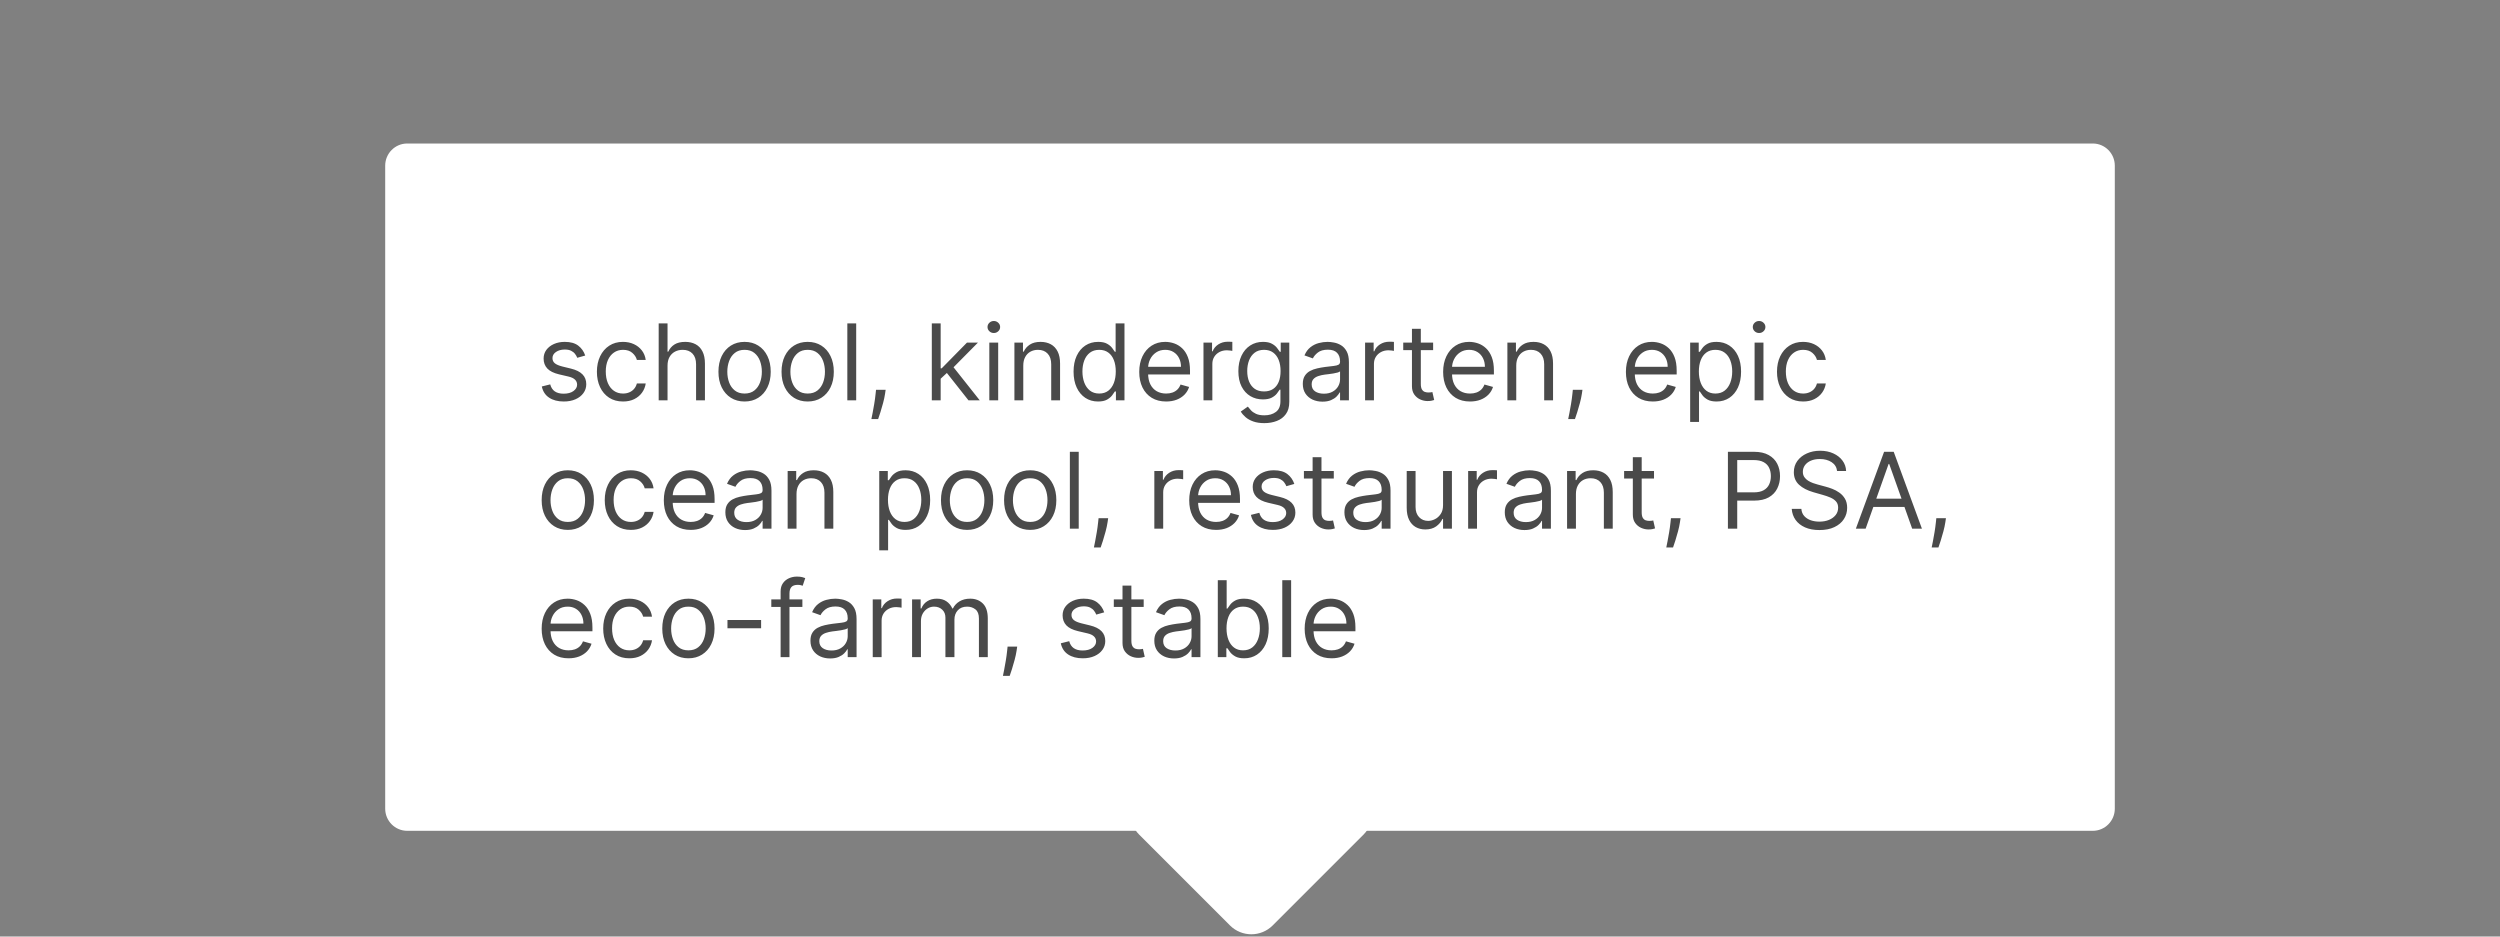 <?xml version="1.0" encoding="UTF-8"?> <svg xmlns="http://www.w3.org/2000/svg" width="331" height="124" viewBox="0 0 331 124" fill="none"><rect x="0" y="0" width="331" height="124" fill="#808080" stroke="none"/> <g clip-path="url(#clip0_1278_1093)"> <path d="M277.083 19H53.917C52.306 19 51 20.314 51 21.936V107.065C51 108.686 52.306 110 53.917 110H277.083C278.694 110 280 108.686 280 107.065V21.936C280 20.314 278.694 19 277.083 19Z" fill="white"></path> <path d="M162.849 92.829L150.828 104.849C149.266 106.411 149.266 108.944 150.828 110.506L162.849 122.527C164.411 124.089 166.944 124.089 168.506 122.527L180.527 110.506C182.089 108.944 182.089 106.411 180.527 104.849L168.506 92.829C166.944 91.266 164.411 91.266 162.849 92.829Z" fill="white"></path> <path d="M77.483 47.074L76.429 47.372C76.363 47.197 76.265 47.026 76.136 46.86C76.01 46.691 75.837 46.552 75.619 46.443C75.4 46.333 75.12 46.278 74.778 46.278C74.311 46.278 73.922 46.386 73.61 46.602C73.302 46.814 73.148 47.084 73.148 47.412C73.148 47.704 73.254 47.934 73.466 48.103C73.678 48.272 74.01 48.413 74.46 48.526L75.594 48.804C76.276 48.97 76.785 49.223 77.12 49.565C77.455 49.903 77.622 50.339 77.622 50.872C77.622 51.31 77.496 51.701 77.244 52.045C76.996 52.39 76.648 52.662 76.2 52.861C75.753 53.06 75.233 53.159 74.639 53.159C73.86 53.159 73.216 52.99 72.705 52.652C72.195 52.314 71.872 51.82 71.736 51.17L72.849 50.892C72.956 51.303 73.156 51.611 73.451 51.817C73.749 52.022 74.139 52.125 74.619 52.125C75.166 52.125 75.6 52.009 75.922 51.777C76.247 51.542 76.409 51.26 76.409 50.932C76.409 50.667 76.316 50.445 76.131 50.266C75.945 50.083 75.66 49.947 75.276 49.858L74.003 49.56C73.303 49.394 72.79 49.137 72.462 48.789C72.137 48.438 71.974 47.999 71.974 47.472C71.974 47.041 72.095 46.66 72.337 46.328C72.583 45.997 72.916 45.736 73.337 45.548C73.761 45.359 74.242 45.264 74.778 45.264C75.534 45.264 76.127 45.43 76.558 45.761C76.992 46.093 77.301 46.53 77.483 47.074ZM82.491 53.159C81.775 53.159 81.158 52.99 80.641 52.652C80.124 52.314 79.726 51.848 79.448 51.255C79.17 50.662 79.03 49.984 79.03 49.222C79.03 48.446 79.173 47.762 79.458 47.168C79.746 46.572 80.147 46.106 80.661 45.771C81.178 45.433 81.781 45.264 82.471 45.264C83.008 45.264 83.492 45.364 83.922 45.562C84.353 45.761 84.706 46.04 84.981 46.398C85.257 46.756 85.427 47.173 85.493 47.651H84.32C84.231 47.303 84.032 46.994 83.724 46.726C83.419 46.454 83.008 46.318 82.491 46.318C82.033 46.318 81.632 46.438 81.287 46.676C80.946 46.911 80.679 47.245 80.487 47.675C80.298 48.103 80.204 48.605 80.204 49.182C80.204 49.772 80.296 50.285 80.482 50.723C80.671 51.16 80.936 51.5 81.278 51.742C81.622 51.984 82.027 52.105 82.491 52.105C82.796 52.105 83.072 52.052 83.321 51.946C83.569 51.84 83.78 51.688 83.952 51.489C84.125 51.29 84.247 51.051 84.32 50.773H85.493C85.427 51.224 85.263 51.63 85.001 51.991C84.743 52.349 84.4 52.634 83.972 52.846C83.548 53.055 83.054 53.159 82.491 53.159ZM88.382 48.406V53H87.209V42.818H88.382V46.557H88.481C88.66 46.162 88.929 45.849 89.287 45.617C89.648 45.382 90.129 45.264 90.728 45.264C91.249 45.264 91.705 45.369 92.096 45.577C92.487 45.783 92.79 46.099 93.005 46.527C93.224 46.951 93.334 47.492 93.334 48.148V53H92.16V48.227C92.16 47.621 92.003 47.152 91.688 46.82C91.376 46.486 90.944 46.318 90.39 46.318C90.006 46.318 89.661 46.399 89.356 46.562C89.055 46.724 88.816 46.961 88.64 47.273C88.468 47.584 88.382 47.962 88.382 48.406ZM98.582 53.159C97.893 53.159 97.288 52.995 96.768 52.667C96.251 52.339 95.846 51.88 95.555 51.29C95.266 50.7 95.122 50.01 95.122 49.222C95.122 48.426 95.266 47.732 95.555 47.139C95.846 46.545 96.251 46.084 96.768 45.756C97.288 45.428 97.893 45.264 98.582 45.264C99.272 45.264 99.875 45.428 100.392 45.756C100.912 46.084 101.317 46.545 101.605 47.139C101.897 47.732 102.043 48.426 102.043 49.222C102.043 50.01 101.897 50.7 101.605 51.29C101.317 51.88 100.912 52.339 100.392 52.667C99.875 52.995 99.272 53.159 98.582 53.159ZM98.582 52.105C99.106 52.105 99.537 51.971 99.875 51.702C100.213 51.434 100.463 51.081 100.626 50.644C100.788 50.206 100.869 49.732 100.869 49.222C100.869 48.711 100.788 48.236 100.626 47.795C100.463 47.354 100.213 46.998 99.875 46.726C99.537 46.454 99.106 46.318 98.582 46.318C98.059 46.318 97.628 46.454 97.29 46.726C96.952 46.998 96.701 47.354 96.539 47.795C96.377 48.236 96.296 48.711 96.296 49.222C96.296 49.732 96.377 50.206 96.539 50.644C96.701 51.081 96.952 51.434 97.29 51.702C97.628 51.971 98.059 52.105 98.582 52.105ZM106.936 53.159C106.247 53.159 105.642 52.995 105.121 52.667C104.604 52.339 104.2 51.88 103.908 51.29C103.62 50.7 103.476 50.01 103.476 49.222C103.476 48.426 103.62 47.732 103.908 47.139C104.2 46.545 104.604 46.084 105.121 45.756C105.642 45.428 106.247 45.264 106.936 45.264C107.625 45.264 108.229 45.428 108.746 45.756C109.266 46.084 109.67 46.545 109.959 47.139C110.25 47.732 110.396 48.426 110.396 49.222C110.396 50.01 110.25 50.7 109.959 51.29C109.67 51.88 109.266 52.339 108.746 52.667C108.229 52.995 107.625 53.159 106.936 53.159ZM106.936 52.105C107.46 52.105 107.89 51.971 108.229 51.702C108.567 51.434 108.817 51.081 108.979 50.644C109.142 50.206 109.223 49.732 109.223 49.222C109.223 48.711 109.142 48.236 108.979 47.795C108.817 47.354 108.567 46.998 108.229 46.726C107.89 46.454 107.46 46.318 106.936 46.318C106.412 46.318 105.981 46.454 105.643 46.726C105.305 46.998 105.055 47.354 104.893 47.795C104.73 48.236 104.649 48.711 104.649 49.222C104.649 49.732 104.73 50.206 104.893 50.644C105.055 51.081 105.305 51.434 105.643 51.702C105.981 51.971 106.412 52.105 106.936 52.105ZM113.36 42.818V53H112.187V42.818H113.36ZM117.259 51.608L117.18 52.145C117.124 52.523 117.037 52.927 116.921 53.358C116.809 53.789 116.691 54.195 116.568 54.576C116.446 54.957 116.345 55.26 116.265 55.486H115.37C115.413 55.274 115.47 54.994 115.539 54.646C115.609 54.298 115.678 53.908 115.748 53.477C115.821 53.05 115.881 52.612 115.927 52.165L115.987 51.608H117.259ZM124.464 50.216L124.445 48.764H124.683L128.024 45.364H129.476L125.916 48.963H125.817L124.464 50.216ZM123.371 53V42.818H124.544V53H123.371ZM128.223 53L125.24 49.222L126.075 48.406L129.714 53H128.223ZM130.986 53V45.364H132.159V53H130.986ZM131.583 44.091C131.354 44.091 131.157 44.013 130.991 43.857C130.829 43.702 130.747 43.514 130.747 43.295C130.747 43.077 130.829 42.889 130.991 42.734C131.157 42.578 131.354 42.5 131.583 42.5C131.811 42.5 132.007 42.578 132.169 42.734C132.335 42.889 132.418 43.077 132.418 43.295C132.418 43.514 132.335 43.702 132.169 43.857C132.007 44.013 131.811 44.091 131.583 44.091ZM135.482 48.406V53H134.308V45.364H135.442V46.557H135.541C135.72 46.169 135.992 45.858 136.357 45.622C136.721 45.383 137.192 45.264 137.768 45.264C138.286 45.264 138.738 45.37 139.126 45.582C139.513 45.791 139.815 46.109 140.031 46.537C140.246 46.961 140.354 47.498 140.354 48.148V53H139.18V48.227C139.18 47.627 139.025 47.16 138.713 46.825C138.402 46.487 137.974 46.318 137.43 46.318C137.056 46.318 136.721 46.399 136.426 46.562C136.134 46.724 135.904 46.961 135.735 47.273C135.566 47.584 135.482 47.962 135.482 48.406ZM145.381 53.159C144.745 53.159 144.183 52.998 143.696 52.677C143.209 52.352 142.827 51.895 142.552 51.305C142.277 50.711 142.14 50.01 142.14 49.202C142.14 48.4 142.277 47.704 142.552 47.114C142.827 46.524 143.21 46.068 143.701 45.746C144.191 45.425 144.758 45.264 145.401 45.264C145.898 45.264 146.291 45.347 146.579 45.513C146.871 45.675 147.093 45.861 147.246 46.07C147.401 46.275 147.522 46.444 147.608 46.577H147.708V42.818H148.881V53H147.748V51.827H147.608C147.522 51.966 147.4 52.142 147.241 52.354C147.081 52.562 146.854 52.75 146.559 52.916C146.265 53.078 145.872 53.159 145.381 53.159ZM145.54 52.105C146.011 52.105 146.409 51.983 146.733 51.737C147.058 51.489 147.305 51.146 147.474 50.708C147.643 50.267 147.728 49.758 147.728 49.182C147.728 48.612 147.645 48.113 147.479 47.685C147.314 47.255 147.068 46.92 146.743 46.681C146.419 46.439 146.018 46.318 145.54 46.318C145.043 46.318 144.629 46.446 144.297 46.701C143.969 46.953 143.722 47.296 143.557 47.73C143.394 48.161 143.313 48.645 143.313 49.182C143.313 49.725 143.396 50.219 143.562 50.663C143.731 51.104 143.979 51.456 144.307 51.717C144.639 51.976 145.05 52.105 145.54 52.105ZM154.395 53.159C153.659 53.159 153.024 52.997 152.491 52.672C151.96 52.344 151.551 51.886 151.263 51.3C150.978 50.71 150.835 50.024 150.835 49.242C150.835 48.459 150.978 47.77 151.263 47.173C151.551 46.573 151.952 46.106 152.466 45.771C152.983 45.433 153.586 45.264 154.275 45.264C154.673 45.264 155.066 45.331 155.454 45.463C155.841 45.596 156.194 45.811 156.513 46.109C156.831 46.404 157.084 46.795 157.273 47.283C157.462 47.77 157.557 48.37 157.557 49.082V49.58H151.67V48.565H156.363C156.363 48.135 156.277 47.75 156.105 47.412C155.936 47.074 155.694 46.807 155.379 46.611C155.068 46.416 154.7 46.318 154.275 46.318C153.808 46.318 153.404 46.434 153.062 46.666C152.724 46.895 152.464 47.193 152.282 47.561C152.099 47.929 152.008 48.323 152.008 48.744V49.42C152.008 49.997 152.108 50.486 152.307 50.887C152.509 51.285 152.789 51.588 153.147 51.797C153.505 52.002 153.921 52.105 154.395 52.105C154.703 52.105 154.981 52.062 155.23 51.976C155.482 51.886 155.699 51.754 155.881 51.578C156.064 51.399 156.204 51.177 156.304 50.912L157.437 51.23C157.318 51.615 157.117 51.953 156.836 52.244C156.554 52.533 156.206 52.758 155.792 52.92C155.377 53.08 154.912 53.159 154.395 53.159ZM159.341 53V45.364H160.475V46.517H160.555C160.694 46.139 160.946 45.833 161.31 45.597C161.675 45.362 162.086 45.244 162.543 45.244C162.629 45.244 162.737 45.246 162.866 45.249C162.996 45.253 163.093 45.258 163.16 45.264V46.457C163.12 46.447 163.029 46.432 162.886 46.413C162.747 46.389 162.599 46.378 162.444 46.378C162.073 46.378 161.741 46.456 161.449 46.611C161.161 46.764 160.932 46.976 160.763 47.248C160.598 47.516 160.515 47.823 160.515 48.168V53H159.341ZM167.4 56.023C166.834 56.023 166.346 55.95 165.939 55.804C165.531 55.661 165.191 55.472 164.92 55.237C164.651 55.005 164.437 54.757 164.278 54.492L165.213 53.835C165.319 53.974 165.453 54.133 165.616 54.312C165.778 54.495 166 54.652 166.282 54.785C166.567 54.921 166.94 54.989 167.4 54.989C168.017 54.989 168.526 54.84 168.927 54.541C169.328 54.243 169.528 53.776 169.528 53.139V51.588H169.429C169.343 51.727 169.22 51.9 169.061 52.105C168.905 52.307 168.68 52.488 168.385 52.647C168.093 52.803 167.699 52.881 167.202 52.881C166.585 52.881 166.032 52.735 165.541 52.443C165.054 52.151 164.668 51.727 164.383 51.17C164.101 50.614 163.96 49.938 163.96 49.142C163.96 48.36 164.098 47.679 164.373 47.099C164.648 46.515 165.031 46.065 165.521 45.746C166.012 45.425 166.578 45.264 167.221 45.264C167.719 45.264 168.113 45.347 168.405 45.513C168.7 45.675 168.925 45.861 169.081 46.07C169.24 46.275 169.363 46.444 169.449 46.577H169.568V45.364H170.702V53.219C170.702 53.875 170.552 54.409 170.254 54.82C169.959 55.234 169.561 55.537 169.061 55.729C168.564 55.925 168.01 56.023 167.4 56.023ZM167.361 51.827C167.831 51.827 168.229 51.719 168.554 51.504C168.879 51.288 169.126 50.978 169.295 50.574C169.464 50.169 169.548 49.686 169.548 49.122C169.548 48.572 169.465 48.086 169.3 47.666C169.134 47.245 168.889 46.915 168.564 46.676C168.239 46.438 167.838 46.318 167.361 46.318C166.863 46.318 166.449 46.444 166.118 46.696C165.79 46.948 165.543 47.286 165.377 47.71C165.215 48.135 165.133 48.605 165.133 49.122C165.133 49.653 165.216 50.121 165.382 50.529C165.551 50.934 165.8 51.252 166.128 51.484C166.459 51.712 166.87 51.827 167.361 51.827ZM175.096 53.179C174.613 53.179 174.173 53.088 173.779 52.906C173.385 52.72 173.071 52.453 172.839 52.105C172.607 51.754 172.491 51.33 172.491 50.832C172.491 50.395 172.577 50.04 172.75 49.769C172.922 49.493 173.153 49.278 173.441 49.122C173.729 48.966 174.047 48.85 174.395 48.774C174.747 48.695 175.1 48.632 175.454 48.585C175.918 48.526 176.295 48.481 176.583 48.451C176.875 48.418 177.087 48.363 177.219 48.287C177.355 48.211 177.423 48.078 177.423 47.889V47.849C177.423 47.359 177.289 46.978 177.02 46.706C176.755 46.434 176.353 46.298 175.812 46.298C175.252 46.298 174.813 46.421 174.495 46.666C174.177 46.911 173.953 47.173 173.824 47.452L172.71 47.054C172.909 46.59 173.174 46.229 173.506 45.97C173.84 45.708 174.205 45.526 174.599 45.423C174.997 45.317 175.388 45.264 175.773 45.264C176.018 45.264 176.3 45.294 176.618 45.354C176.939 45.41 177.249 45.528 177.547 45.707C177.849 45.886 178.099 46.156 178.298 46.517C178.497 46.878 178.596 47.362 178.596 47.969V53H177.423V51.966H177.363C177.284 52.132 177.151 52.309 176.966 52.498C176.78 52.687 176.533 52.847 176.225 52.98C175.917 53.113 175.541 53.179 175.096 53.179ZM175.275 52.125C175.739 52.125 176.131 52.034 176.449 51.852C176.77 51.669 177.012 51.434 177.175 51.146C177.34 50.857 177.423 50.554 177.423 50.236V49.162C177.373 49.222 177.264 49.276 177.095 49.326C176.929 49.372 176.737 49.414 176.518 49.45C176.303 49.483 176.092 49.513 175.887 49.54C175.685 49.563 175.521 49.583 175.395 49.599C175.09 49.639 174.805 49.704 174.54 49.793C174.278 49.88 174.066 50.01 173.903 50.186C173.744 50.358 173.665 50.594 173.665 50.892C173.665 51.3 173.815 51.608 174.117 51.817C174.422 52.022 174.808 52.125 175.275 52.125ZM180.738 53V45.364H181.871V46.517H181.951C182.09 46.139 182.342 45.833 182.707 45.597C183.071 45.362 183.482 45.244 183.94 45.244C184.026 45.244 184.134 45.246 184.263 45.249C184.392 45.253 184.49 45.258 184.556 45.264V46.457C184.516 46.447 184.425 46.432 184.283 46.413C184.143 46.389 183.996 46.378 183.84 46.378C183.469 46.378 183.138 46.456 182.846 46.611C182.558 46.764 182.329 46.976 182.16 47.248C181.994 47.516 181.911 47.823 181.911 48.168V53H180.738ZM189.746 45.364V46.358H185.789V45.364H189.746ZM186.942 43.534H188.116V50.812C188.116 51.144 188.164 51.392 188.26 51.558C188.359 51.721 188.485 51.83 188.638 51.886C188.794 51.939 188.958 51.966 189.13 51.966C189.259 51.966 189.365 51.959 189.448 51.946C189.531 51.929 189.597 51.916 189.647 51.906L189.886 52.96C189.806 52.99 189.695 53.02 189.553 53.05C189.41 53.083 189.229 53.099 189.011 53.099C188.679 53.099 188.354 53.028 188.036 52.886C187.721 52.743 187.46 52.526 187.251 52.234C187.045 51.943 186.942 51.575 186.942 51.131V43.534ZM194.631 53.159C193.895 53.159 193.261 52.997 192.727 52.672C192.197 52.344 191.787 51.886 191.499 51.3C191.214 50.71 191.071 50.024 191.071 49.242C191.071 48.459 191.214 47.77 191.499 47.173C191.787 46.573 192.188 46.106 192.702 45.771C193.219 45.433 193.822 45.264 194.512 45.264C194.909 45.264 195.302 45.331 195.69 45.463C196.078 45.596 196.431 45.811 196.749 46.109C197.067 46.404 197.321 46.795 197.51 47.283C197.699 47.77 197.793 48.37 197.793 49.082V49.58H191.907V48.565H196.6C196.6 48.135 196.514 47.75 196.341 47.412C196.172 47.074 195.93 46.807 195.615 46.611C195.304 46.416 194.936 46.318 194.512 46.318C194.044 46.318 193.64 46.434 193.299 46.666C192.961 46.895 192.7 47.193 192.518 47.561C192.336 47.929 192.245 48.323 192.245 48.744V49.42C192.245 49.997 192.344 50.486 192.543 50.887C192.745 51.285 193.025 51.588 193.383 51.797C193.741 52.002 194.157 52.105 194.631 52.105C194.939 52.105 195.218 52.062 195.466 51.976C195.718 51.886 195.935 51.754 196.118 51.578C196.3 51.399 196.441 51.177 196.54 50.912L197.674 51.23C197.554 51.615 197.354 51.953 197.072 52.244C196.79 52.533 196.442 52.758 196.028 52.92C195.614 53.08 195.148 53.159 194.631 53.159ZM200.751 48.406V53H199.578V45.364H200.711V46.557H200.811C200.99 46.169 201.261 45.858 201.626 45.622C201.991 45.383 202.461 45.264 203.038 45.264C203.555 45.264 204.007 45.37 204.395 45.582C204.783 45.791 205.085 46.109 205.3 46.537C205.516 46.961 205.623 47.498 205.623 48.148V53H204.45V48.227C204.45 47.627 204.294 47.16 203.983 46.825C203.671 46.487 203.243 46.318 202.7 46.318C202.325 46.318 201.991 46.399 201.696 46.562C201.404 46.724 201.174 46.961 201.005 47.273C200.836 47.584 200.751 47.962 200.751 48.406ZM209.517 51.608L209.438 52.145C209.381 52.523 209.295 52.927 209.179 53.358C209.066 53.789 208.949 54.195 208.826 54.576C208.704 54.957 208.602 55.26 208.523 55.486H207.628C207.671 55.274 207.727 54.994 207.797 54.646C207.867 54.298 207.936 53.908 208.006 53.477C208.079 53.05 208.138 52.612 208.185 52.165L208.244 51.608H209.517ZM218.83 53.159C218.094 53.159 217.46 52.997 216.926 52.672C216.396 52.344 215.987 51.886 215.698 51.3C215.413 50.71 215.271 50.024 215.271 49.242C215.271 48.459 215.413 47.77 215.698 47.173C215.987 46.573 216.388 46.106 216.901 45.771C217.418 45.433 218.022 45.264 218.711 45.264C219.109 45.264 219.501 45.331 219.889 45.463C220.277 45.596 220.63 45.811 220.948 46.109C221.266 46.404 221.52 46.795 221.709 47.283C221.898 47.77 221.992 48.37 221.992 49.082V49.58H216.106V48.565H220.799C220.799 48.135 220.713 47.75 220.54 47.412C220.371 47.074 220.129 46.807 219.815 46.611C219.503 46.416 219.135 46.318 218.711 46.318C218.244 46.318 217.839 46.434 217.498 46.666C217.16 46.895 216.9 47.193 216.717 47.561C216.535 47.929 216.444 48.323 216.444 48.744V49.42C216.444 49.997 216.543 50.486 216.742 50.887C216.944 51.285 217.224 51.588 217.582 51.797C217.94 52.002 218.356 52.105 218.83 52.105C219.138 52.105 219.417 52.062 219.665 51.976C219.917 51.886 220.134 51.754 220.317 51.578C220.499 51.399 220.64 51.177 220.739 50.912L221.873 51.23C221.754 51.615 221.553 51.953 221.271 52.244C220.99 52.533 220.642 52.758 220.227 52.92C219.813 53.08 219.347 53.159 218.83 53.159ZM223.777 55.864V45.364H224.911V46.577H225.05C225.136 46.444 225.255 46.275 225.408 46.07C225.563 45.861 225.786 45.675 226.074 45.513C226.366 45.347 226.76 45.264 227.257 45.264C227.9 45.264 228.467 45.425 228.957 45.746C229.448 46.068 229.831 46.524 230.106 47.114C230.381 47.704 230.518 48.4 230.518 49.202C230.518 50.01 230.381 50.711 230.106 51.305C229.831 51.895 229.45 52.352 228.962 52.677C228.475 52.998 227.913 53.159 227.277 53.159C226.786 53.159 226.394 53.078 226.099 52.916C225.804 52.75 225.577 52.562 225.418 52.354C225.259 52.142 225.136 51.966 225.05 51.827H224.95V55.864H223.777ZM224.93 49.182C224.93 49.758 225.015 50.267 225.184 50.708C225.353 51.146 225.6 51.489 225.925 51.737C226.25 51.983 226.647 52.105 227.118 52.105C227.608 52.105 228.018 51.976 228.346 51.717C228.677 51.456 228.926 51.104 229.092 50.663C229.261 50.219 229.345 49.725 229.345 49.182C229.345 48.645 229.262 48.161 229.097 47.73C228.934 47.296 228.687 46.953 228.356 46.701C228.028 46.446 227.615 46.318 227.118 46.318C226.641 46.318 226.24 46.439 225.915 46.681C225.59 46.92 225.345 47.255 225.179 47.685C225.013 48.113 224.93 48.612 224.93 49.182ZM232.308 53V45.364H233.482V53H232.308ZM232.905 44.091C232.676 44.091 232.479 44.013 232.313 43.857C232.151 43.702 232.07 43.514 232.07 43.295C232.07 43.077 232.151 42.889 232.313 42.734C232.479 42.578 232.676 42.5 232.905 42.5C233.134 42.5 233.329 42.578 233.491 42.734C233.657 42.889 233.74 43.077 233.74 43.295C233.74 43.514 233.657 43.702 233.491 43.857C233.329 44.013 233.134 44.091 232.905 44.091ZM238.733 53.159C238.017 53.159 237.4 52.99 236.883 52.652C236.366 52.314 235.969 51.848 235.69 51.255C235.412 50.662 235.273 49.984 235.273 49.222C235.273 48.446 235.415 47.762 235.7 47.168C235.988 46.572 236.39 46.106 236.903 45.771C237.42 45.433 238.023 45.264 238.713 45.264C239.25 45.264 239.734 45.364 240.165 45.562C240.595 45.761 240.948 46.04 241.224 46.398C241.499 46.756 241.669 47.173 241.736 47.651H240.562C240.473 47.303 240.274 46.994 239.966 46.726C239.661 46.454 239.25 46.318 238.733 46.318C238.275 46.318 237.874 46.438 237.53 46.676C237.188 46.911 236.921 47.245 236.729 47.675C236.54 48.103 236.446 48.605 236.446 49.182C236.446 49.772 236.539 50.285 236.724 50.723C236.913 51.16 237.178 51.5 237.52 51.742C237.864 51.984 238.269 52.105 238.733 52.105C239.038 52.105 239.314 52.052 239.563 51.946C239.812 51.84 240.022 51.688 240.194 51.489C240.367 51.29 240.489 51.051 240.562 50.773H241.736C241.669 51.224 241.505 51.63 241.243 51.991C240.985 52.349 240.642 52.634 240.214 52.846C239.79 53.055 239.296 53.159 238.733 53.159ZM75.176 70.159C74.487 70.159 73.882 69.995 73.362 69.667C72.844 69.339 72.44 68.88 72.148 68.29C71.86 67.7 71.716 67.01 71.716 66.222C71.716 65.426 71.86 64.732 72.148 64.138C72.44 63.545 72.844 63.084 73.362 62.756C73.882 62.428 74.487 62.264 75.176 62.264C75.865 62.264 76.469 62.428 76.986 62.756C77.506 63.084 77.91 63.545 78.199 64.138C78.49 64.732 78.636 65.426 78.636 66.222C78.636 67.01 78.49 67.7 78.199 68.29C77.91 68.88 77.506 69.339 76.986 69.667C76.469 69.995 75.865 70.159 75.176 70.159ZM75.176 69.105C75.7 69.105 76.131 68.971 76.469 68.702C76.807 68.434 77.057 68.081 77.219 67.644C77.382 67.206 77.463 66.732 77.463 66.222C77.463 65.711 77.382 65.236 77.219 64.795C77.057 64.354 76.807 63.998 76.469 63.726C76.131 63.454 75.7 63.318 75.176 63.318C74.653 63.318 74.222 63.454 73.883 63.726C73.546 63.998 73.295 64.354 73.133 64.795C72.97 65.236 72.889 65.711 72.889 66.222C72.889 66.732 72.97 67.206 73.133 67.644C73.295 68.081 73.546 68.434 73.883 68.702C74.222 68.971 74.653 69.105 75.176 69.105ZM83.53 70.159C82.814 70.159 82.197 69.99 81.68 69.652C81.163 69.314 80.765 68.848 80.487 68.255C80.209 67.662 80.069 66.984 80.069 66.222C80.069 65.446 80.212 64.762 80.497 64.168C80.785 63.572 81.186 63.106 81.7 62.771C82.217 62.433 82.82 62.264 83.51 62.264C84.047 62.264 84.531 62.364 84.962 62.562C85.392 62.761 85.745 63.04 86.02 63.398C86.296 63.756 86.466 64.173 86.532 64.651H85.359C85.27 64.303 85.071 63.994 84.763 63.726C84.458 63.454 84.047 63.318 83.53 63.318C83.072 63.318 82.671 63.438 82.326 63.676C81.985 63.911 81.718 64.245 81.526 64.675C81.337 65.103 81.243 65.605 81.243 66.182C81.243 66.772 81.335 67.285 81.521 67.723C81.71 68.16 81.975 68.5 82.317 68.742C82.661 68.984 83.066 69.105 83.53 69.105C83.835 69.105 84.111 69.052 84.36 68.946C84.609 68.84 84.819 68.688 84.991 68.489C85.164 68.29 85.286 68.051 85.359 67.773H86.532C86.466 68.224 86.302 68.629 86.04 68.991C85.782 69.349 85.439 69.634 85.011 69.846C84.587 70.055 84.093 70.159 83.53 70.159ZM91.449 70.159C90.714 70.159 90.079 69.997 89.545 69.672C89.015 69.344 88.606 68.886 88.317 68.3C88.032 67.71 87.89 67.024 87.89 66.242C87.89 65.459 88.032 64.77 88.317 64.173C88.606 63.573 89.007 63.106 89.52 62.771C90.037 62.433 90.641 62.264 91.33 62.264C91.728 62.264 92.121 62.331 92.508 62.463C92.896 62.596 93.249 62.811 93.567 63.109C93.885 63.404 94.139 63.795 94.328 64.283C94.517 64.77 94.611 65.37 94.611 66.082V66.579H88.725V65.565H93.418C93.418 65.135 93.332 64.75 93.16 64.412C92.991 64.074 92.749 63.807 92.434 63.611C92.122 63.416 91.754 63.318 91.33 63.318C90.863 63.318 90.458 63.434 90.117 63.666C89.779 63.895 89.519 64.193 89.337 64.561C89.154 64.929 89.063 65.323 89.063 65.744V66.421C89.063 66.997 89.162 67.486 89.361 67.887C89.564 68.285 89.844 68.588 90.201 68.797C90.559 69.002 90.975 69.105 91.449 69.105C91.758 69.105 92.036 69.062 92.285 68.976C92.537 68.886 92.754 68.754 92.936 68.578C93.118 68.399 93.259 68.177 93.359 67.912L94.492 68.23C94.373 68.615 94.172 68.953 93.89 69.244C93.609 69.533 93.261 69.758 92.846 69.921C92.432 70.079 91.966 70.159 91.449 70.159ZM98.643 70.179C98.159 70.179 97.72 70.088 97.326 69.906C96.931 69.72 96.618 69.453 96.386 69.105C96.154 68.754 96.038 68.329 96.038 67.832C96.038 67.395 96.124 67.04 96.297 66.769C96.469 66.493 96.699 66.278 96.988 66.122C97.276 65.966 97.594 65.85 97.942 65.774C98.294 65.695 98.647 65.632 99.001 65.585C99.465 65.526 99.841 65.481 100.13 65.451C100.421 65.418 100.634 65.363 100.766 65.287C100.902 65.211 100.97 65.078 100.97 64.889V64.849C100.97 64.359 100.836 63.978 100.567 63.706C100.302 63.434 99.899 63.298 99.359 63.298C98.799 63.298 98.36 63.421 98.042 63.666C97.724 63.911 97.5 64.173 97.371 64.452L96.257 64.054C96.456 63.59 96.721 63.229 97.052 62.97C97.387 62.708 97.752 62.526 98.146 62.423C98.544 62.317 98.935 62.264 99.319 62.264C99.565 62.264 99.846 62.294 100.165 62.354C100.486 62.41 100.796 62.528 101.094 62.707C101.396 62.886 101.646 63.156 101.845 63.517C102.044 63.878 102.143 64.362 102.143 64.969V70H100.97V68.966H100.91C100.831 69.132 100.698 69.309 100.513 69.498C100.327 69.687 100.08 69.847 99.772 69.98C99.464 70.113 99.087 70.179 98.643 70.179ZM98.822 69.125C99.286 69.125 99.677 69.034 99.996 68.852C100.317 68.669 100.559 68.434 100.721 68.146C100.887 67.857 100.97 67.554 100.97 67.236V66.162C100.92 66.222 100.811 66.276 100.642 66.326C100.476 66.372 100.284 66.414 100.065 66.45C99.85 66.483 99.639 66.513 99.434 66.54C99.232 66.563 99.067 66.583 98.942 66.599C98.637 66.639 98.352 66.704 98.087 66.793C97.825 66.879 97.612 67.01 97.45 67.186C97.291 67.358 97.212 67.594 97.212 67.892C97.212 68.3 97.362 68.608 97.664 68.817C97.969 69.022 98.355 69.125 98.822 69.125ZM105.458 65.406V70H104.285V62.364H105.418V63.557H105.518C105.697 63.169 105.969 62.858 106.333 62.622C106.698 62.383 107.168 62.264 107.745 62.264C108.262 62.264 108.714 62.37 109.102 62.582C109.49 62.791 109.792 63.109 110.007 63.537C110.223 63.961 110.33 64.498 110.33 65.148V70H109.157V65.227C109.157 64.627 109.001 64.16 108.69 63.825C108.378 63.487 107.951 63.318 107.407 63.318C107.032 63.318 106.698 63.399 106.403 63.562C106.111 63.724 105.881 63.961 105.712 64.273C105.543 64.584 105.458 64.962 105.458 65.406ZM116.412 72.864V62.364H117.545V63.577H117.684C117.771 63.444 117.89 63.275 118.042 63.07C118.198 62.861 118.42 62.675 118.709 62.513C119 62.347 119.395 62.264 119.892 62.264C120.535 62.264 121.102 62.425 121.592 62.746C122.083 63.068 122.465 63.524 122.741 64.114C123.016 64.704 123.153 65.4 123.153 66.202C123.153 67.01 123.016 67.711 122.741 68.305C122.465 68.895 122.084 69.352 121.597 69.677C121.11 69.998 120.548 70.159 119.912 70.159C119.421 70.159 119.028 70.078 118.733 69.915C118.439 69.75 118.211 69.562 118.052 69.354C117.893 69.142 117.771 68.966 117.684 68.827H117.585V72.864H116.412ZM117.565 66.182C117.565 66.758 117.65 67.267 117.819 67.708C117.988 68.146 118.235 68.489 118.559 68.737C118.884 68.983 119.282 69.105 119.753 69.105C120.243 69.105 120.653 68.976 120.981 68.717C121.312 68.456 121.561 68.104 121.726 67.663C121.895 67.219 121.98 66.725 121.98 66.182C121.98 65.645 121.897 65.161 121.731 64.73C121.569 64.296 121.322 63.953 120.991 63.701C120.662 63.446 120.25 63.318 119.753 63.318C119.275 63.318 118.874 63.439 118.55 63.681C118.225 63.92 117.979 64.254 117.814 64.685C117.648 65.113 117.565 65.612 117.565 66.182ZM128.045 70.159C127.356 70.159 126.751 69.995 126.231 69.667C125.714 69.339 125.309 68.88 125.018 68.29C124.729 67.7 124.585 67.01 124.585 66.222C124.585 65.426 124.729 64.732 125.018 64.138C125.309 63.545 125.714 63.084 126.231 62.756C126.751 62.428 127.356 62.264 128.045 62.264C128.735 62.264 129.338 62.428 129.855 62.756C130.375 63.084 130.78 63.545 131.068 64.138C131.36 64.732 131.506 65.426 131.506 66.222C131.506 67.01 131.36 67.7 131.068 68.29C130.78 68.88 130.375 69.339 129.855 69.667C129.338 69.995 128.735 70.159 128.045 70.159ZM128.045 69.105C128.569 69.105 129 68.971 129.338 68.702C129.676 68.434 129.926 68.081 130.089 67.644C130.251 67.206 130.332 66.732 130.332 66.222C130.332 65.711 130.251 65.236 130.089 64.795C129.926 64.354 129.676 63.998 129.338 63.726C129 63.454 128.569 63.318 128.045 63.318C127.522 63.318 127.091 63.454 126.753 63.726C126.415 63.998 126.164 64.354 126.002 64.795C125.84 65.236 125.758 65.711 125.758 66.222C125.758 66.732 125.84 67.206 126.002 67.644C126.164 68.081 126.415 68.434 126.753 68.702C127.091 68.971 127.522 69.105 128.045 69.105ZM136.399 70.159C135.709 70.159 135.105 69.995 134.584 69.667C134.067 69.339 133.663 68.88 133.371 68.29C133.083 67.7 132.939 67.01 132.939 66.222C132.939 65.426 133.083 64.732 133.371 64.138C133.663 63.545 134.067 63.084 134.584 62.756C135.105 62.428 135.709 62.264 136.399 62.264C137.088 62.264 137.691 62.428 138.208 62.756C138.729 63.084 139.133 63.545 139.422 64.138C139.713 64.732 139.859 65.426 139.859 66.222C139.859 67.01 139.713 67.7 139.422 68.29C139.133 68.88 138.729 69.339 138.208 69.667C137.691 69.995 137.088 70.159 136.399 70.159ZM136.399 69.105C136.922 69.105 137.353 68.971 137.691 68.702C138.029 68.434 138.28 68.081 138.442 67.644C138.605 67.206 138.686 66.732 138.686 66.222C138.686 65.711 138.605 65.236 138.442 64.795C138.28 64.354 138.029 63.998 137.691 63.726C137.353 63.454 136.922 63.318 136.399 63.318C135.875 63.318 135.444 63.454 135.106 63.726C134.768 63.998 134.518 64.354 134.355 64.795C134.193 65.236 134.112 65.711 134.112 66.222C134.112 66.732 134.193 67.206 134.355 67.644C134.518 68.081 134.768 68.434 135.106 68.702C135.444 68.971 135.875 69.105 136.399 69.105ZM142.823 59.818V70H141.65V59.818H142.823ZM146.722 68.608L146.643 69.145C146.586 69.523 146.5 69.927 146.384 70.358C146.272 70.789 146.154 71.195 146.031 71.576C145.909 71.957 145.808 72.26 145.728 72.486H144.833C144.876 72.274 144.933 71.994 145.002 71.646C145.072 71.298 145.141 70.908 145.211 70.477C145.284 70.05 145.344 69.612 145.39 69.165L145.45 68.608H146.722ZM152.834 70V62.364H153.967V63.517H154.047C154.186 63.139 154.438 62.833 154.802 62.597C155.167 62.362 155.578 62.244 156.035 62.244C156.122 62.244 156.229 62.246 156.358 62.249C156.488 62.253 156.586 62.258 156.652 62.264V63.457C156.612 63.447 156.521 63.432 156.378 63.413C156.239 63.389 156.092 63.378 155.936 63.378C155.565 63.378 155.233 63.456 154.942 63.611C154.653 63.764 154.425 63.976 154.256 64.248C154.09 64.516 154.007 64.823 154.007 65.168V70H152.834ZM161.012 70.159C160.276 70.159 159.641 69.997 159.108 69.672C158.577 69.344 158.168 68.886 157.88 68.3C157.595 67.71 157.452 67.024 157.452 66.242C157.452 65.459 157.595 64.77 157.88 64.173C158.168 63.573 158.569 63.106 159.083 62.771C159.6 62.433 160.203 62.264 160.893 62.264C161.29 62.264 161.683 62.331 162.071 62.463C162.459 62.596 162.812 62.811 163.13 63.109C163.448 63.404 163.702 63.795 163.89 64.283C164.079 64.77 164.174 65.37 164.174 66.082V66.579H158.287V65.565H162.981C162.981 65.135 162.894 64.75 162.722 64.412C162.553 64.074 162.311 63.807 161.996 63.611C161.685 63.416 161.317 63.318 160.893 63.318C160.425 63.318 160.021 63.434 159.68 63.666C159.341 63.895 159.081 64.193 158.899 64.561C158.717 64.929 158.626 65.323 158.626 65.744V66.421C158.626 66.997 158.725 67.486 158.924 67.887C159.126 68.285 159.406 68.588 159.764 68.797C160.122 69.002 160.538 69.105 161.012 69.105C161.32 69.105 161.599 69.062 161.847 68.976C162.099 68.886 162.316 68.754 162.498 68.578C162.681 68.399 162.822 68.177 162.921 67.912L164.055 68.23C163.935 68.615 163.735 68.953 163.453 69.244C163.171 69.533 162.823 69.758 162.409 69.921C161.995 70.079 161.529 70.159 161.012 70.159ZM171.368 64.074L170.314 64.372C170.247 64.197 170.15 64.026 170.02 63.86C169.894 63.691 169.722 63.552 169.503 63.443C169.285 63.333 169.005 63.278 168.663 63.278C168.196 63.278 167.806 63.386 167.495 63.602C167.187 63.814 167.032 64.084 167.032 64.412C167.032 64.704 167.139 64.934 167.351 65.103C167.563 65.272 167.894 65.413 168.345 65.526L169.479 65.804C170.161 65.97 170.67 66.223 171.005 66.565C171.34 66.903 171.507 67.338 171.507 67.872C171.507 68.31 171.381 68.701 171.129 69.046C170.881 69.39 170.532 69.662 170.085 69.861C169.638 70.06 169.117 70.159 168.524 70.159C167.745 70.159 167.1 69.99 166.59 69.652C166.08 69.314 165.756 68.82 165.621 68.171L166.734 67.892C166.84 68.303 167.041 68.611 167.336 68.817C167.634 69.022 168.023 69.125 168.504 69.125C169.051 69.125 169.485 69.009 169.807 68.777C170.131 68.542 170.294 68.26 170.294 67.932C170.294 67.667 170.201 67.445 170.015 67.266C169.83 67.083 169.545 66.947 169.16 66.858L167.888 66.56C167.188 66.394 166.675 66.137 166.346 65.789C166.022 65.438 165.859 64.999 165.859 64.472C165.859 64.041 165.98 63.66 166.222 63.328C166.467 62.997 166.8 62.736 167.221 62.548C167.646 62.359 168.126 62.264 168.663 62.264C169.419 62.264 170.012 62.43 170.443 62.761C170.877 63.093 171.185 63.53 171.368 64.074ZM176.594 62.364V63.358H172.637V62.364H176.594ZM173.79 60.534H174.963V67.812C174.963 68.144 175.011 68.392 175.108 68.558C175.207 68.721 175.333 68.83 175.485 68.886C175.641 68.939 175.805 68.966 175.978 68.966C176.107 68.966 176.213 68.959 176.296 68.946C176.379 68.93 176.445 68.916 176.495 68.906L176.733 69.96C176.654 69.99 176.543 70.02 176.4 70.05C176.258 70.083 176.077 70.099 175.858 70.099C175.527 70.099 175.202 70.028 174.884 69.886C174.569 69.743 174.307 69.526 174.098 69.234C173.893 68.943 173.79 68.575 173.79 68.131V60.534ZM180.606 70.179C180.122 70.179 179.683 70.088 179.289 69.906C178.894 69.72 178.581 69.453 178.349 69.105C178.117 68.754 178.001 68.329 178.001 67.832C178.001 67.395 178.087 67.04 178.26 66.769C178.432 66.493 178.662 66.278 178.951 66.122C179.239 65.966 179.557 65.85 179.905 65.774C180.257 65.695 180.609 65.632 180.964 65.585C181.428 65.526 181.804 65.481 182.093 65.451C182.384 65.418 182.596 65.363 182.729 65.287C182.865 65.211 182.933 65.078 182.933 64.889V64.849C182.933 64.359 182.799 63.978 182.53 63.706C182.265 63.434 181.862 63.298 181.322 63.298C180.762 63.298 180.323 63.421 180.005 63.666C179.686 63.911 179.463 64.173 179.333 64.452L178.22 64.054C178.419 63.59 178.684 63.229 179.015 62.97C179.35 62.708 179.715 62.526 180.109 62.423C180.507 62.317 180.898 62.264 181.282 62.264C181.528 62.264 181.809 62.294 182.127 62.354C182.449 62.41 182.759 62.528 183.057 62.707C183.359 62.886 183.609 63.156 183.808 63.517C184.007 63.878 184.106 64.362 184.106 64.969V70H182.933V68.966H182.873C182.794 69.132 182.661 69.309 182.475 69.498C182.29 69.687 182.043 69.847 181.735 69.98C181.426 70.113 181.05 70.179 180.606 70.179ZM180.785 69.125C181.249 69.125 181.64 69.034 181.958 68.852C182.28 68.669 182.522 68.434 182.684 68.146C182.85 67.857 182.933 67.554 182.933 67.236V66.162C182.883 66.222 182.774 66.276 182.605 66.326C182.439 66.372 182.247 66.414 182.028 66.45C181.813 66.483 181.602 66.513 181.397 66.54C181.194 66.563 181.03 66.583 180.904 66.599C180.6 66.639 180.315 66.704 180.049 66.793C179.788 66.879 179.575 67.01 179.413 67.186C179.254 67.358 179.174 67.594 179.174 67.892C179.174 68.3 179.325 68.608 179.627 68.817C179.932 69.022 180.318 69.125 180.785 69.125ZM191.06 66.878V62.364H192.233V70H191.06V68.707H190.981C190.802 69.095 190.523 69.425 190.145 69.697C189.768 69.965 189.29 70.099 188.714 70.099C188.236 70.099 187.812 69.995 187.441 69.786C187.07 69.574 186.778 69.256 186.566 68.832C186.354 68.404 186.248 67.865 186.248 67.216V62.364H187.421V67.136C187.421 67.693 187.577 68.137 187.888 68.469C188.203 68.8 188.604 68.966 189.091 68.966C189.383 68.966 189.68 68.891 189.981 68.742C190.286 68.593 190.541 68.364 190.747 68.056C190.956 67.748 191.06 67.355 191.06 66.878ZM194.382 70V62.364H195.516V63.517H195.596C195.735 63.139 195.987 62.833 196.351 62.597C196.716 62.362 197.127 62.244 197.584 62.244C197.67 62.244 197.778 62.246 197.907 62.249C198.037 62.253 198.134 62.258 198.201 62.264V63.457C198.161 63.447 198.07 63.432 197.927 63.413C197.788 63.389 197.641 63.378 197.485 63.378C197.114 63.378 196.782 63.456 196.49 63.611C196.202 63.764 195.973 63.976 195.804 64.248C195.639 64.516 195.556 64.823 195.556 65.168V70H194.382ZM201.839 70.179C201.355 70.179 200.916 70.088 200.521 69.906C200.127 69.72 199.814 69.453 199.581 69.105C199.349 68.754 199.233 68.329 199.233 67.832C199.233 67.395 199.32 67.04 199.492 66.769C199.664 66.493 199.895 66.278 200.183 66.122C200.471 65.966 200.79 65.85 201.138 65.774C201.489 65.695 201.842 65.632 202.197 65.585C202.661 65.526 203.037 65.481 203.325 65.451C203.617 65.418 203.829 65.363 203.961 65.287C204.097 65.211 204.165 65.078 204.165 64.889V64.849C204.165 64.359 204.031 63.978 203.763 63.706C203.497 63.434 203.095 63.298 202.555 63.298C201.994 63.298 201.555 63.421 201.237 63.666C200.919 63.911 200.695 64.173 200.566 64.452L199.452 64.054C199.651 63.59 199.916 63.229 200.248 62.97C200.582 62.708 200.947 62.526 201.341 62.423C201.739 62.317 202.13 62.264 202.515 62.264C202.76 62.264 203.042 62.294 203.36 62.354C203.681 62.41 203.991 62.528 204.29 62.707C204.591 62.886 204.841 63.156 205.04 63.517C205.239 63.878 205.339 64.362 205.339 64.969V70H204.165V68.966H204.106C204.026 69.132 203.894 69.309 203.708 69.498C203.522 69.687 203.275 69.847 202.967 69.98C202.659 70.113 202.283 70.179 201.839 70.179ZM202.018 69.125C202.482 69.125 202.873 69.034 203.191 68.852C203.512 68.669 203.754 68.434 203.917 68.146C204.082 67.857 204.165 67.554 204.165 67.236V66.162C204.116 66.222 204.006 66.276 203.837 66.326C203.671 66.372 203.479 66.414 203.26 66.45C203.045 66.483 202.835 66.513 202.629 66.54C202.427 66.563 202.263 66.583 202.137 66.599C201.832 66.639 201.547 66.704 201.282 66.793C201.02 66.879 200.808 67.01 200.645 67.186C200.486 67.358 200.407 67.594 200.407 67.892C200.407 68.3 200.558 68.608 200.859 68.817C201.164 69.022 201.55 69.125 202.018 69.125ZM208.653 65.406V70H207.48V62.364H208.614V63.557H208.713C208.892 63.169 209.164 62.858 209.528 62.622C209.893 62.383 210.364 62.264 210.94 62.264C211.457 62.264 211.91 62.37 212.298 62.582C212.685 62.791 212.987 63.109 213.202 63.537C213.418 63.961 213.526 64.498 213.526 65.148V70H212.352V65.227C212.352 64.627 212.196 64.16 211.885 63.825C211.573 63.487 211.146 63.318 210.602 63.318C210.228 63.318 209.893 63.399 209.598 63.562C209.306 63.724 209.076 63.961 208.907 64.273C208.738 64.584 208.653 64.962 208.653 65.406ZM218.991 62.364V63.358H215.033V62.364H218.991ZM216.187 60.534H217.36V67.812C217.36 68.144 217.408 68.392 217.504 68.558C217.604 68.721 217.729 68.83 217.882 68.886C218.038 68.939 218.202 68.966 218.374 68.966C218.503 68.966 218.609 68.959 218.692 68.946C218.775 68.93 218.841 68.916 218.891 68.906L219.13 69.96C219.05 69.99 218.939 70.02 218.797 70.05C218.654 70.083 218.474 70.099 218.255 70.099C217.923 70.099 217.599 70.028 217.28 69.886C216.965 69.743 216.704 69.526 216.495 69.234C216.289 68.943 216.187 68.575 216.187 68.131V60.534ZM222.506 68.608L222.426 69.145C222.37 69.523 222.283 69.927 222.167 70.358C222.055 70.789 221.937 71.195 221.814 71.576C221.692 71.957 221.591 72.26 221.511 72.486H220.616C220.659 72.274 220.716 71.994 220.785 71.646C220.855 71.298 220.925 70.908 220.994 70.477C221.067 70.05 221.127 69.612 221.173 69.165L221.233 68.608H222.506ZM228.776 70V59.818H232.216C233.015 59.818 233.668 59.962 234.175 60.251C234.685 60.536 235.063 60.922 235.309 61.409C235.554 61.896 235.676 62.44 235.676 63.04C235.676 63.64 235.554 64.185 235.309 64.675C235.067 65.166 234.692 65.557 234.185 65.849C233.678 66.137 233.028 66.281 232.236 66.281H229.77V65.188H232.196C232.743 65.188 233.182 65.093 233.514 64.904C233.845 64.715 234.086 64.46 234.235 64.138C234.387 63.814 234.463 63.447 234.463 63.04C234.463 62.632 234.387 62.267 234.235 61.946C234.086 61.624 233.844 61.373 233.509 61.19C233.174 61.005 232.73 60.912 232.176 60.912H230.009V70H228.776ZM243.231 62.364C243.171 61.86 242.929 61.469 242.505 61.19C242.081 60.912 241.56 60.773 240.944 60.773C240.493 60.773 240.099 60.846 239.761 60.992C239.426 61.137 239.164 61.338 238.975 61.593C238.79 61.848 238.697 62.138 238.697 62.463C238.697 62.735 238.761 62.968 238.891 63.164C239.023 63.356 239.192 63.517 239.398 63.646C239.603 63.772 239.819 63.877 240.044 63.959C240.269 64.039 240.477 64.104 240.665 64.153L241.7 64.432C241.965 64.501 242.26 64.597 242.585 64.72C242.913 64.843 243.226 65.01 243.524 65.222C243.826 65.431 244.074 65.7 244.27 66.028C244.465 66.356 244.563 66.758 244.563 67.236C244.563 67.786 244.419 68.283 244.131 68.727C243.846 69.171 243.428 69.524 242.878 69.786C242.331 70.048 241.666 70.179 240.884 70.179C240.155 70.179 239.524 70.061 238.99 69.826C238.46 69.591 238.042 69.263 237.737 68.842C237.436 68.421 237.265 67.932 237.225 67.375H238.498C238.531 67.76 238.66 68.078 238.886 68.329C239.114 68.578 239.403 68.764 239.751 68.886C240.102 69.006 240.48 69.065 240.884 69.065C241.355 69.065 241.777 68.989 242.152 68.837C242.527 68.681 242.823 68.465 243.042 68.19C243.261 67.912 243.37 67.587 243.37 67.216C243.37 66.878 243.276 66.603 243.087 66.391C242.898 66.178 242.649 66.006 242.341 65.874C242.033 65.741 241.7 65.625 241.342 65.526L240.089 65.168C239.293 64.939 238.664 64.612 238.2 64.188C237.736 63.764 237.504 63.209 237.504 62.523C237.504 61.953 237.658 61.456 237.966 61.031C238.277 60.604 238.695 60.272 239.219 60.037C239.746 59.798 240.334 59.679 240.984 59.679C241.64 59.679 242.223 59.797 242.734 60.032C243.244 60.264 243.648 60.582 243.947 60.986C244.248 61.391 244.407 61.85 244.424 62.364H243.231ZM247.008 70H245.715L249.454 59.818H250.727L254.465 70H253.173L250.13 61.429H250.051L247.008 70ZM247.485 66.023H252.695V67.117H247.485V66.023ZM257.642 68.608L257.563 69.145C257.506 69.523 257.42 69.927 257.304 70.358C257.191 70.789 257.074 71.195 256.951 71.576C256.829 71.957 256.727 72.26 256.648 72.486H255.753C255.796 72.274 255.852 71.994 255.922 71.646C255.992 71.298 256.061 70.908 256.131 70.477C256.204 70.05 256.263 69.612 256.31 69.165L256.369 68.608H257.642ZM75.276 87.159C74.54 87.159 73.905 86.997 73.371 86.672C72.841 86.344 72.432 85.886 72.144 85.3C71.858 84.71 71.716 84.024 71.716 83.242C71.716 82.459 71.858 81.77 72.144 81.173C72.432 80.573 72.833 80.106 73.347 79.771C73.864 79.433 74.467 79.264 75.156 79.264C75.554 79.264 75.947 79.331 76.335 79.463C76.722 79.596 77.075 79.811 77.394 80.109C77.712 80.404 77.965 80.796 78.154 81.283C78.343 81.77 78.438 82.37 78.438 83.082V83.579H72.551V82.565H77.244C77.244 82.135 77.158 81.75 76.986 81.412C76.817 81.074 76.575 80.807 76.26 80.612C75.948 80.416 75.581 80.318 75.156 80.318C74.689 80.318 74.285 80.434 73.943 80.666C73.605 80.895 73.345 81.193 73.163 81.561C72.98 81.929 72.889 82.323 72.889 82.744V83.421C72.889 83.997 72.989 84.486 73.188 84.887C73.39 85.285 73.67 85.588 74.028 85.797C74.386 86.002 74.802 86.105 75.276 86.105C75.584 86.105 75.862 86.062 76.111 85.976C76.363 85.886 76.58 85.754 76.762 85.578C76.944 85.399 77.085 85.177 77.185 84.912L78.318 85.23C78.199 85.615 77.998 85.953 77.717 86.244C77.435 86.533 77.087 86.758 76.673 86.921C76.258 87.079 75.793 87.159 75.276 87.159ZM83.325 87.159C82.609 87.159 81.992 86.99 81.475 86.652C80.958 86.314 80.56 85.848 80.282 85.255C80.004 84.662 79.864 83.984 79.864 83.222C79.864 82.446 80.007 81.762 80.292 81.168C80.58 80.572 80.981 80.106 81.495 79.771C82.012 79.433 82.615 79.264 83.305 79.264C83.842 79.264 84.326 79.364 84.756 79.562C85.187 79.761 85.54 80.04 85.815 80.398C86.09 80.756 86.261 81.173 86.327 81.651H85.154C85.065 81.303 84.866 80.994 84.558 80.726C84.253 80.454 83.842 80.318 83.325 80.318C82.867 80.318 82.466 80.438 82.121 80.676C81.78 80.912 81.513 81.245 81.321 81.675C81.132 82.103 81.038 82.605 81.038 83.182C81.038 83.772 81.13 84.285 81.316 84.723C81.505 85.16 81.77 85.5 82.112 85.742C82.456 85.984 82.861 86.105 83.325 86.105C83.629 86.105 83.906 86.052 84.155 85.946C84.403 85.84 84.614 85.688 84.786 85.489C84.959 85.29 85.081 85.051 85.154 84.773H86.327C86.261 85.224 86.097 85.629 85.835 85.991C85.577 86.349 85.234 86.634 84.806 86.846C84.382 87.055 83.888 87.159 83.325 87.159ZM91.145 87.159C90.456 87.159 89.851 86.995 89.33 86.667C88.813 86.339 88.409 85.88 88.117 85.29C87.829 84.7 87.685 84.01 87.685 83.222C87.685 82.426 87.829 81.732 88.117 81.138C88.409 80.545 88.813 80.085 89.33 79.756C89.851 79.428 90.456 79.264 91.145 79.264C91.834 79.264 92.438 79.428 92.954 79.756C93.475 80.085 93.879 80.545 94.168 81.138C94.459 81.732 94.605 82.426 94.605 83.222C94.605 84.01 94.459 84.7 94.168 85.29C93.879 85.88 93.475 86.339 92.954 86.667C92.438 86.995 91.834 87.159 91.145 87.159ZM91.145 86.105C91.669 86.105 92.099 85.971 92.438 85.702C92.776 85.434 93.026 85.081 93.188 84.644C93.351 84.206 93.432 83.732 93.432 83.222C93.432 82.711 93.351 82.236 93.188 81.795C93.026 81.354 92.776 80.998 92.438 80.726C92.099 80.454 91.669 80.318 91.145 80.318C90.621 80.318 90.19 80.454 89.852 80.726C89.514 80.998 89.264 81.354 89.102 81.795C88.939 82.236 88.858 82.711 88.858 83.222C88.858 83.732 88.939 84.206 89.102 84.644C89.264 85.081 89.514 85.434 89.852 85.702C90.19 85.971 90.621 86.105 91.145 86.105ZM100.771 82.088V83.182H96.317V82.088H100.771ZM106.236 79.364V80.358H102.12V79.364H106.236ZM103.353 87V78.31C103.353 77.872 103.455 77.508 103.661 77.216C103.866 76.924 104.133 76.706 104.461 76.56C104.789 76.414 105.136 76.341 105.5 76.341C105.789 76.341 106.024 76.364 106.206 76.41C106.389 76.457 106.525 76.5 106.614 76.54L106.276 77.554C106.216 77.534 106.133 77.509 106.027 77.479C105.925 77.45 105.789 77.435 105.62 77.435C105.232 77.435 104.952 77.532 104.779 77.728C104.61 77.924 104.526 78.21 104.526 78.588V87H103.353ZM109.909 87.179C109.425 87.179 108.986 87.088 108.591 86.906C108.197 86.72 107.884 86.453 107.652 86.105C107.42 85.754 107.304 85.329 107.304 84.832C107.304 84.395 107.39 84.04 107.562 83.769C107.735 83.493 107.965 83.278 108.253 83.122C108.542 82.966 108.86 82.85 109.208 82.774C109.559 82.695 109.912 82.632 110.267 82.585C110.731 82.526 111.107 82.481 111.395 82.451C111.687 82.418 111.899 82.363 112.032 82.287C112.168 82.211 112.236 82.078 112.236 81.889V81.849C112.236 81.359 112.101 80.978 111.833 80.706C111.568 80.434 111.165 80.298 110.625 80.298C110.065 80.298 109.626 80.421 109.307 80.666C108.989 80.912 108.765 81.173 108.636 81.452L107.523 81.054C107.721 80.59 107.987 80.229 108.318 79.97C108.653 79.708 109.017 79.526 109.412 79.423C109.809 79.317 110.201 79.264 110.585 79.264C110.83 79.264 111.112 79.294 111.43 79.354C111.752 79.41 112.062 79.528 112.36 79.707C112.662 79.886 112.912 80.156 113.111 80.517C113.309 80.878 113.409 81.362 113.409 81.969V87H112.236V85.966H112.176C112.096 86.132 111.964 86.309 111.778 86.498C111.593 86.687 111.346 86.847 111.037 86.98C110.729 87.113 110.353 87.179 109.909 87.179ZM110.088 86.125C110.552 86.125 110.943 86.034 111.261 85.852C111.583 85.669 111.825 85.434 111.987 85.146C112.153 84.857 112.236 84.554 112.236 84.236V83.162C112.186 83.222 112.077 83.276 111.907 83.326C111.742 83.372 111.55 83.414 111.331 83.45C111.115 83.483 110.905 83.513 110.699 83.54C110.497 83.563 110.333 83.583 110.207 83.599C109.902 83.639 109.617 83.704 109.352 83.793C109.09 83.879 108.878 84.01 108.716 84.186C108.557 84.358 108.477 84.594 108.477 84.892C108.477 85.3 108.628 85.608 108.93 85.817C109.234 86.022 109.621 86.125 110.088 86.125ZM115.55 87V79.364H116.684V80.517H116.763C116.903 80.139 117.155 79.833 117.519 79.597C117.884 79.362 118.295 79.244 118.752 79.244C118.838 79.244 118.946 79.246 119.075 79.249C119.205 79.253 119.302 79.258 119.369 79.264V80.457C119.329 80.447 119.238 80.433 119.095 80.413C118.956 80.389 118.808 80.378 118.653 80.378C118.281 80.378 117.95 80.456 117.658 80.612C117.37 80.764 117.141 80.976 116.972 81.248C116.807 81.516 116.724 81.823 116.724 82.168V87H115.55ZM120.759 87V79.364H121.893V80.557H121.992C122.151 80.149 122.408 79.833 122.763 79.607C123.118 79.379 123.544 79.264 124.041 79.264C124.544 79.264 124.964 79.379 125.298 79.607C125.637 79.833 125.9 80.149 126.089 80.557H126.169C126.364 80.162 126.657 79.849 127.048 79.617C127.44 79.382 127.909 79.264 128.455 79.264C129.138 79.264 129.697 79.478 130.131 79.906C130.565 80.33 130.782 80.991 130.782 81.889V87H129.609V81.889C129.609 81.326 129.455 80.923 129.146 80.681C128.838 80.439 128.475 80.318 128.058 80.318C127.521 80.318 127.105 80.481 126.81 80.805C126.515 81.127 126.367 81.535 126.367 82.028V87H125.174V81.77C125.174 81.336 125.033 80.986 124.752 80.721C124.47 80.452 124.107 80.318 123.663 80.318C123.358 80.318 123.073 80.399 122.808 80.562C122.546 80.724 122.334 80.95 122.171 81.238C122.012 81.523 121.933 81.853 121.933 82.227V87H120.759ZM134.677 85.608L134.598 86.145C134.541 86.523 134.455 86.927 134.339 87.358C134.227 87.789 134.109 88.195 133.986 88.576C133.864 88.957 133.763 89.26 133.683 89.486H132.788C132.831 89.274 132.888 88.994 132.957 88.646C133.027 88.298 133.096 87.908 133.166 87.477C133.239 87.05 133.299 86.612 133.345 86.165L133.405 85.608H134.677ZM146.198 81.074L145.144 81.372C145.078 81.197 144.98 81.026 144.85 80.86C144.725 80.691 144.552 80.552 144.333 80.442C144.115 80.333 143.835 80.278 143.493 80.278C143.026 80.278 142.636 80.386 142.325 80.602C142.017 80.814 141.863 81.084 141.863 81.412C141.863 81.704 141.969 81.934 142.181 82.103C142.393 82.272 142.724 82.413 143.175 82.526L144.309 82.804C144.991 82.97 145.5 83.223 145.835 83.565C146.17 83.903 146.337 84.338 146.337 84.872C146.337 85.31 146.211 85.701 145.959 86.046C145.711 86.39 145.363 86.662 144.915 86.861C144.468 87.06 143.947 87.159 143.354 87.159C142.575 87.159 141.931 86.99 141.42 86.652C140.91 86.314 140.587 85.82 140.451 85.171L141.564 84.892C141.67 85.303 141.871 85.611 142.166 85.817C142.464 86.022 142.854 86.125 143.334 86.125C143.881 86.125 144.315 86.009 144.637 85.777C144.962 85.542 145.124 85.26 145.124 84.932C145.124 84.667 145.031 84.445 144.846 84.266C144.66 84.083 144.375 83.947 143.99 83.858L142.718 83.56C142.018 83.394 141.505 83.137 141.176 82.789C140.852 82.438 140.689 81.999 140.689 81.472C140.689 81.041 140.81 80.66 141.052 80.328C141.297 79.997 141.631 79.737 142.051 79.548C142.476 79.359 142.956 79.264 143.493 79.264C144.249 79.264 144.842 79.43 145.273 79.761C145.707 80.093 146.016 80.53 146.198 81.074ZM151.424 79.364V80.358H147.467V79.364H151.424ZM148.62 77.534H149.794V84.812C149.794 85.144 149.842 85.392 149.938 85.558C150.037 85.721 150.163 85.83 150.316 85.886C150.471 85.939 150.635 85.966 150.808 85.966C150.937 85.966 151.043 85.959 151.126 85.946C151.209 85.93 151.275 85.916 151.325 85.906L151.563 86.96C151.484 86.99 151.373 87.02 151.23 87.05C151.088 87.083 150.907 87.099 150.688 87.099C150.357 87.099 150.032 87.028 149.714 86.886C149.399 86.743 149.137 86.526 148.928 86.234C148.723 85.943 148.62 85.575 148.62 85.131V77.534ZM155.436 87.179C154.952 87.179 154.513 87.088 154.119 86.906C153.724 86.72 153.411 86.453 153.179 86.105C152.947 85.754 152.831 85.329 152.831 84.832C152.831 84.395 152.917 84.04 153.09 83.769C153.262 83.493 153.492 83.278 153.781 83.122C154.069 82.966 154.387 82.85 154.735 82.774C155.087 82.695 155.44 82.632 155.794 82.585C156.258 82.526 156.634 82.481 156.923 82.451C157.214 82.418 157.427 82.363 157.559 82.287C157.695 82.211 157.763 82.078 157.763 81.889V81.849C157.763 81.359 157.629 80.978 157.36 80.706C157.095 80.434 156.692 80.298 156.152 80.298C155.592 80.298 155.153 80.421 154.835 80.666C154.517 80.912 154.293 81.173 154.164 81.452L153.05 81.054C153.249 80.59 153.514 80.229 153.845 79.97C154.18 79.708 154.545 79.526 154.939 79.423C155.337 79.317 155.728 79.264 156.112 79.264C156.358 79.264 156.639 79.294 156.958 79.354C157.279 79.41 157.589 79.528 157.887 79.707C158.189 79.886 158.439 80.156 158.638 80.517C158.837 80.878 158.936 81.362 158.936 81.969V87H157.763V85.966H157.703C157.624 86.132 157.491 86.309 157.306 86.498C157.12 86.687 156.873 86.847 156.565 86.98C156.257 87.113 155.88 87.179 155.436 87.179ZM155.615 86.125C156.079 86.125 156.47 86.034 156.789 85.852C157.11 85.669 157.352 85.434 157.514 85.146C157.68 84.857 157.763 84.554 157.763 84.236V83.162C157.713 83.222 157.604 83.276 157.435 83.326C157.269 83.372 157.077 83.414 156.858 83.45C156.643 83.483 156.432 83.513 156.227 83.54C156.025 83.563 155.86 83.583 155.735 83.599C155.43 83.639 155.145 83.704 154.879 83.793C154.618 83.879 154.405 84.01 154.243 84.186C154.084 84.358 154.004 84.594 154.004 84.892C154.004 85.3 154.155 85.608 154.457 85.817C154.762 86.022 155.148 86.125 155.615 86.125ZM161.237 87V76.818H162.41V80.577H162.51C162.596 80.444 162.715 80.275 162.868 80.07C163.023 79.861 163.245 79.675 163.534 79.513C163.825 79.347 164.22 79.264 164.717 79.264C165.36 79.264 165.927 79.425 166.417 79.746C166.908 80.068 167.291 80.524 167.566 81.114C167.841 81.704 167.978 82.4 167.978 83.202C167.978 84.01 167.841 84.711 167.566 85.305C167.291 85.895 166.909 86.352 166.422 86.677C165.935 86.998 165.373 87.159 164.737 87.159C164.246 87.159 163.854 87.078 163.559 86.915C163.264 86.75 163.037 86.562 162.877 86.354C162.718 86.142 162.596 85.966 162.51 85.827H162.37V87H161.237ZM162.39 83.182C162.39 83.758 162.475 84.267 162.644 84.708C162.813 85.146 163.06 85.489 163.385 85.737C163.709 85.983 164.107 86.105 164.578 86.105C165.068 86.105 165.478 85.976 165.806 85.717C166.137 85.456 166.386 85.104 166.551 84.663C166.721 84.219 166.805 83.725 166.805 83.182C166.805 82.645 166.722 82.161 166.556 81.73C166.394 81.296 166.147 80.953 165.816 80.701C165.488 80.446 165.075 80.318 164.578 80.318C164.1 80.318 163.699 80.439 163.375 80.681C163.05 80.92 162.805 81.254 162.639 81.685C162.473 82.113 162.39 82.612 162.39 83.182ZM170.946 76.818V87H169.773V76.818H170.946ZM176.297 87.159C175.561 87.159 174.927 86.997 174.393 86.672C173.863 86.344 173.453 85.886 173.165 85.3C172.88 84.71 172.737 84.024 172.737 83.242C172.737 82.459 172.88 81.77 173.165 81.173C173.453 80.573 173.854 80.106 174.368 79.771C174.885 79.433 175.488 79.264 176.178 79.264C176.575 79.264 176.968 79.331 177.356 79.463C177.744 79.596 178.097 79.811 178.415 80.109C178.733 80.404 178.987 80.796 179.176 81.283C179.365 81.77 179.459 82.37 179.459 83.082V83.579H173.573V82.565H178.266C178.266 82.135 178.18 81.75 178.007 81.412C177.838 81.074 177.596 80.807 177.281 80.612C176.97 80.416 176.602 80.318 176.178 80.318C175.71 80.318 175.306 80.434 174.965 80.666C174.627 80.895 174.366 81.193 174.184 81.561C174.002 81.929 173.911 82.323 173.911 82.744V83.421C173.911 83.997 174.01 84.486 174.209 84.887C174.411 85.285 174.691 85.588 175.049 85.797C175.407 86.002 175.823 86.105 176.297 86.105C176.605 86.105 176.884 86.062 177.132 85.976C177.384 85.886 177.601 85.754 177.784 85.578C177.966 85.399 178.107 85.177 178.206 84.912L179.34 85.23C179.22 85.615 179.02 85.953 178.738 86.244C178.456 86.533 178.108 86.758 177.694 86.921C177.28 87.079 176.814 87.159 176.297 87.159Z" fill="#4A4A4A"></path> </g> <defs> <clipPath id="clip0_1278_1093"> <rect width="331" height="124" fill="white"></rect> </clipPath> </defs> </svg> 